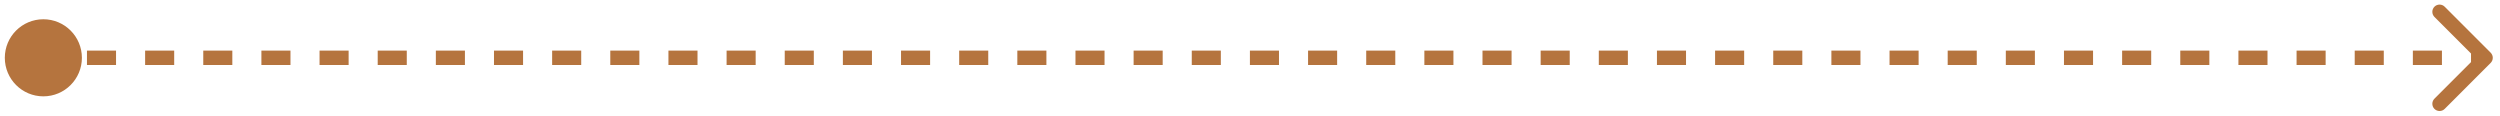 <svg width="173" height="8" viewBox="0 0 173 8" fill="none" xmlns="http://www.w3.org/2000/svg">
<path d="M1.667 4C1.667 4.736 2.264 5.333 3 5.333C3.736 5.333 4.333 4.736 4.333 4C4.333 3.264 3.736 2.667 3 2.667C2.264 2.667 1.667 3.264 1.667 4ZM172.177 4.177C172.274 4.079 172.274 3.921 172.177 3.823L170.586 2.232C170.488 2.135 170.33 2.135 170.232 2.232C170.135 2.33 170.135 2.488 170.232 2.586L171.646 4L170.232 5.414C170.135 5.512 170.135 5.67 170.232 5.768C170.33 5.865 170.488 5.865 170.586 5.768L172.177 4.177ZM3 4.25H4.006V3.75H3V4.25ZM6.018 4.25H8.03V3.75H6.018V4.25ZM10.042 4.25H12.054V3.75H10.042V4.25ZM14.066 4.25H16.077V3.75H14.066V4.25ZM18.089 4.25H20.101V3.75H18.089V4.25ZM22.113 4.25H24.125V3.75H22.113V4.25ZM26.137 4.25H28.149V3.75H26.137V4.25ZM30.161 4.25H32.173V3.75H30.161V4.25ZM34.184 4.25H36.196V3.75H34.184V4.25ZM38.208 4.25H40.22V3.75H38.208V4.25ZM42.232 4.25H44.244V3.75H42.232V4.25ZM46.256 4.25H48.268V3.75H46.256V4.25ZM50.28 4.25H52.292V3.75H50.28V4.25ZM54.304 4.25H56.316V3.75H54.304V4.25ZM58.327 4.25H60.339V3.75H58.327V4.25ZM62.351 4.25H64.363V3.75H62.351V4.25ZM66.375 4.25H68.387V3.75H66.375V4.25ZM70.399 4.25H72.411V3.75H70.399V4.25ZM74.423 4.25H76.434V3.75H74.423V4.25ZM78.446 4.25H80.458V3.75H78.446V4.25ZM82.47 4.25H84.482V3.75H82.47V4.25ZM86.494 4.25H88.506V3.75H86.494V4.25ZM90.518 4.25H92.53V3.75H90.518V4.25ZM94.542 4.25H96.554V3.75H94.542V4.25ZM98.566 4.25H100.577V3.75H98.566V4.25ZM102.589 4.25H104.601V3.75H102.589V4.25ZM106.613 4.25H108.625V3.75H106.613V4.25ZM110.637 4.25H112.649V3.75H110.637V4.25ZM114.661 4.25H116.673V3.75H114.661V4.25ZM118.684 4.25H120.696V3.75H118.684V4.25ZM122.708 4.25H124.72V3.75H122.708V4.25ZM126.732 4.25H128.744V3.75H126.732V4.25ZM130.756 4.25H132.768V3.75H130.756V4.25ZM134.78 4.25H136.792V3.75H134.78V4.25ZM138.803 4.25H140.815V3.75H138.803V4.25ZM142.827 4.25H144.839V3.75H142.827V4.25ZM146.851 4.25H148.863V3.75H146.851V4.25ZM150.875 4.25H152.887V3.75H150.875V4.25ZM154.899 4.25H156.911V3.75H154.899V4.25ZM158.923 4.25H160.934V3.75H158.923V4.25ZM162.946 4.25H164.958V3.75H162.946V4.25ZM166.97 4.25H168.982V3.75H166.97V4.25ZM170.994 4.25H172V3.75H170.994V4.25ZM0.333 4C0.333 5.473 1.527 6.667 3 6.667C4.473 6.667 5.667 5.473 5.667 4C5.667 2.527 4.473 1.333 3 1.333C1.527 1.333 0.333 2.527 0.333 4ZM172.354 4.354C172.549 4.158 172.549 3.842 172.354 3.646L169.172 0.464C168.976 0.269 168.66 0.269 168.464 0.464C168.269 0.66 168.269 0.976 168.464 1.172L171.293 4L168.464 6.828C168.269 7.024 168.269 7.34 168.464 7.536C168.66 7.731 168.976 7.731 169.172 7.536L172.354 4.354ZM3 4.5H4.006V3.5H3V4.5ZM6.018 4.5H8.03V3.5H6.018V4.5ZM10.042 4.5H12.054V3.5H10.042V4.5ZM14.066 4.5H16.077V3.5H14.066V4.5ZM18.089 4.5H20.101V3.5H18.089V4.5ZM22.113 4.5H24.125V3.5H22.113V4.5ZM26.137 4.5H28.149V3.5H26.137V4.5ZM30.161 4.5H32.173V3.5H30.161V4.5ZM34.184 4.5H36.196V3.5H34.184V4.5ZM38.208 4.5H40.22V3.5H38.208V4.5ZM42.232 4.5H44.244V3.5H42.232V4.5ZM46.256 4.5H48.268V3.5H46.256V4.5ZM50.28 4.5H52.292V3.5H50.28V4.5ZM54.304 4.5H56.316V3.5H54.304V4.5ZM58.327 4.5H60.339V3.5H58.327V4.5ZM62.351 4.5H64.363V3.5H62.351V4.5ZM66.375 4.5H68.387V3.5H66.375V4.5ZM70.399 4.5H72.411V3.5H70.399V4.5ZM74.423 4.5H76.434V3.5H74.423V4.5ZM78.446 4.5H80.458V3.5H78.446V4.5ZM82.47 4.5H84.482V3.5H82.47V4.5ZM86.494 4.5H88.506V3.5H86.494V4.5ZM90.518 4.5H92.53V3.5H90.518V4.5ZM94.542 4.5H96.554V3.5H94.542V4.5ZM98.566 4.5H100.577V3.5H98.566V4.5ZM102.589 4.5H104.601V3.5H102.589V4.5ZM106.613 4.5H108.625V3.5H106.613V4.5ZM110.637 4.5H112.649V3.5H110.637V4.5ZM114.661 4.5H116.673V3.5H114.661V4.5ZM118.684 4.5H120.696V3.5H118.684V4.5ZM122.708 4.5H124.72V3.5H122.708V4.5ZM126.732 4.5H128.744V3.5H126.732V4.5ZM130.756 4.5H132.768V3.5H130.756V4.5ZM134.78 4.5H136.792V3.5H134.78V4.5ZM138.803 4.5H140.815V3.5H138.803V4.5ZM142.827 4.5H144.839V3.5H142.827V4.5ZM146.851 4.5H148.863V3.5H146.851V4.5ZM150.875 4.5H152.887V3.5H150.875V4.5ZM154.899 4.5H156.911V3.5H154.899V4.5ZM158.923 4.5H160.934V3.5H158.923V4.5ZM162.946 4.5H164.958V3.5H162.946V4.5ZM166.97 4.5H168.982V3.5H166.97V4.5ZM170.994 4.5H172V3.5H170.994V4.5Z" fill="#B5743E"/>
</svg>
